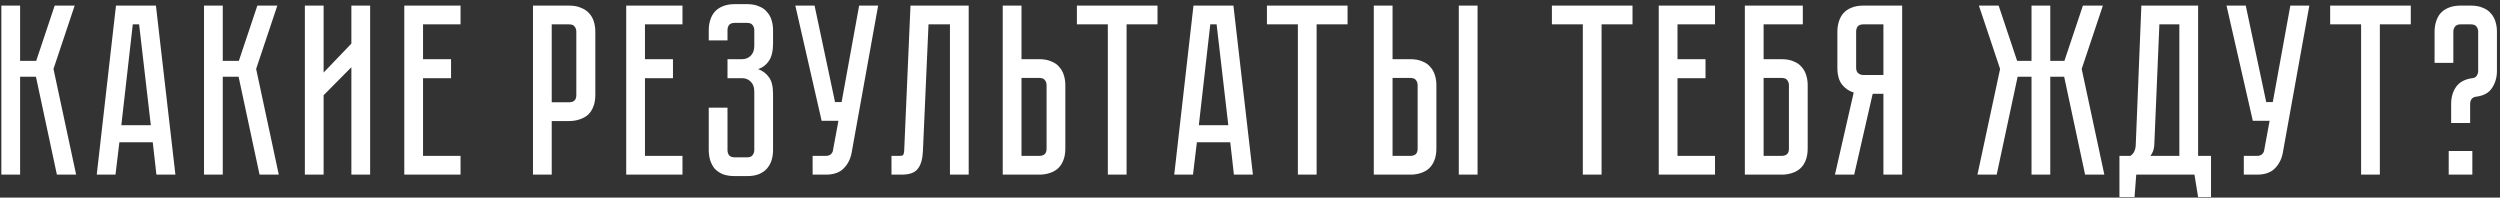 <?xml version="1.0" encoding="UTF-8"?> <svg xmlns="http://www.w3.org/2000/svg" width="544" height="43" viewBox="0 0 544 43" fill="none"><rect x="0" y="0" width="544" height="43" fill="#333333" stroke="none"/> <path d="M0.295 1.218H4.376V13.249H7.874L11.902 1.218H16.248L11.637 14.998L16.566 38H12.379L7.821 16.694H4.376V38H0.295V1.218ZM34.035 38L33.24 30.951H25.979L25.131 38H21.05L25.237 1.218H33.929L38.169 38H34.035ZM26.403 27.241H32.816L30.272 5.299H28.894L26.403 27.241ZM44.393 1.218H48.474V13.249H51.972L56 1.218H60.346L55.735 14.998L60.664 38H56.477L51.919 16.694H48.474V38H44.393V1.218ZM76.461 38V14.627L70.419 20.722V38H66.338V1.218H70.419V15.793L76.461 9.486V1.218H80.542V38H76.461ZM87.973 1.218H100.216V5.299H92.054V12.878H98.149V17.012H92.054V33.919H100.216V38H87.973V1.218ZM129.542 20.669C129.542 21.694 129.383 22.577 129.065 23.319C128.782 24.026 128.376 24.609 127.846 25.068C127.316 25.492 126.698 25.81 125.991 26.022C125.32 26.234 124.595 26.34 123.818 26.34H120.055V38H115.974V1.218H123.818C124.843 1.218 125.708 1.377 126.415 1.695C127.157 1.978 127.758 2.384 128.217 2.914C128.676 3.409 129.012 4.009 129.224 4.716C129.436 5.387 129.542 6.112 129.542 6.889V20.669ZM125.408 6.889C125.408 6.465 125.284 6.094 125.037 5.776C124.825 5.458 124.419 5.299 123.818 5.299H120.055V22.259H123.818C124.277 22.259 124.648 22.153 124.931 21.941C125.249 21.694 125.408 21.27 125.408 20.669V6.889ZM136.263 1.218H148.506V5.299H140.344V12.878H146.439V17.012H140.344V33.919H148.506V38H136.263V1.218ZM162.544 0.9C163.569 0.9 164.434 1.059 165.141 1.377C165.883 1.66 166.466 2.066 166.89 2.596C167.349 3.091 167.685 3.691 167.897 4.398C168.109 5.069 168.215 5.794 168.215 6.571V9.486C168.215 11.111 167.915 12.366 167.314 13.249C166.749 14.097 165.971 14.698 164.982 15.051C165.971 15.404 166.749 15.987 167.314 16.8C167.915 17.577 168.215 18.779 168.215 20.404V32.647C168.215 33.424 168.109 34.166 167.897 34.873C167.685 35.544 167.349 36.145 166.89 36.675C166.466 37.17 165.883 37.576 165.141 37.894C164.434 38.177 163.569 38.318 162.544 38.318H159.894C158.869 38.318 157.986 38.177 157.244 37.894C156.537 37.576 155.954 37.17 155.495 36.675C155.071 36.145 154.753 35.544 154.541 34.873C154.329 34.166 154.223 33.424 154.223 32.647V23.425H158.304V32.647C158.304 33.071 158.41 33.442 158.622 33.76C158.869 34.078 159.293 34.237 159.894 34.237H162.544C163.145 34.237 163.551 34.078 163.763 33.76C164.01 33.442 164.134 33.071 164.134 32.647V19.927C164.134 18.973 163.869 18.249 163.339 17.754C162.844 17.259 162.226 17.012 161.484 17.012H158.304V12.878H161.484C162.226 12.878 162.844 12.631 163.339 12.136C163.869 11.641 164.134 10.917 164.134 9.963V6.571C164.134 6.147 164.01 5.776 163.763 5.458C163.551 5.14 163.145 4.981 162.544 4.981H159.894C159.293 4.981 158.869 5.14 158.622 5.458C158.41 5.776 158.304 6.147 158.304 6.571V8.797H154.223V6.571C154.223 5.794 154.329 5.069 154.541 4.398C154.753 3.691 155.071 3.091 155.495 2.596C155.954 2.066 156.537 1.66 157.244 1.377C157.986 1.059 158.869 0.9 159.894 0.9H162.544ZM185.306 33.283C185.059 34.626 184.476 35.756 183.557 36.675C182.674 37.558 181.384 38 179.688 38H176.826V33.919H179.688C180.147 33.919 180.501 33.813 180.748 33.601C180.995 33.389 181.154 33.142 181.225 32.859L182.444 26.287H178.787L173.063 1.218H177.25L181.702 22.206H183.133L186.949 1.218H191.083L185.306 33.283ZM210.789 1.218V38H206.708V5.299H202.044L200.825 32.912C200.754 34.608 200.383 35.88 199.712 36.728C199.076 37.576 197.91 38 196.214 38H193.988V33.919H195.684C196.108 33.919 196.373 33.866 196.479 33.76C196.62 33.619 196.708 33.336 196.744 32.912L198.122 1.218H210.789ZM231.817 32.329C231.817 33.354 231.658 34.237 231.34 34.979C231.057 35.686 230.651 36.269 230.121 36.728C229.626 37.152 229.025 37.47 228.319 37.682C227.647 37.894 226.923 38 226.146 38H218.196V1.218H222.277V12.878H226.146C227.17 12.878 228.036 13.037 228.743 13.355C229.485 13.638 230.068 14.044 230.492 14.574C230.951 15.069 231.287 15.669 231.499 16.376C231.711 17.047 231.817 17.772 231.817 18.549V32.329ZM227.736 18.549C227.736 18.09 227.612 17.719 227.365 17.436C227.153 17.118 226.746 16.959 226.146 16.959H222.277V33.919H226.146C226.605 33.919 226.976 33.813 227.259 33.601C227.577 33.354 227.736 32.93 227.736 32.329V18.549ZM234.332 1.218H251.875V5.299H245.144V38H241.063V5.299H234.332V1.218ZM268.498 38L267.703 30.951H260.442L259.594 38H255.513L259.7 1.218H268.392L272.632 38H268.498ZM260.866 27.241H267.279L264.735 5.299H263.357L260.866 27.241ZM275.686 1.218H293.229V5.299H286.498V38H282.417V5.299H275.686V1.218ZM306.888 12.878C307.913 12.878 308.778 13.037 309.485 13.355C310.227 13.638 310.81 14.044 311.234 14.574C311.693 15.069 312.029 15.669 312.241 16.376C312.453 17.047 312.559 17.772 312.559 18.549V32.329C312.559 33.354 312.4 34.237 312.082 34.979C311.799 35.686 311.393 36.269 310.863 36.728C310.368 37.152 309.768 37.47 309.061 37.682C308.39 37.894 307.665 38 306.888 38H298.938V1.218H303.019V12.878H306.888ZM308.478 18.549C308.478 18.09 308.354 17.719 308.107 17.436C307.895 17.118 307.489 16.959 306.888 16.959H303.019V33.919H306.888C307.347 33.919 307.718 33.813 308.001 33.601C308.319 33.354 308.478 32.93 308.478 32.329V18.549ZM321.516 1.218V38H317.435V1.218H321.516ZM337.692 1.218H355.235V5.299H348.504V38H344.423V5.299H337.692V1.218ZM360.944 1.218H373.187V5.299H365.025V12.878H371.12V17.012H365.025V33.919H373.187V38H360.944V1.218ZM387.683 12.878C388.708 12.878 389.574 13.037 390.28 13.355C391.022 13.638 391.605 14.044 392.029 14.574C392.489 15.069 392.824 15.669 393.036 16.376C393.248 17.047 393.354 17.772 393.354 18.549V32.329C393.354 33.354 393.195 34.237 392.877 34.979C392.595 35.686 392.188 36.269 391.658 36.728C391.164 37.152 390.563 37.47 389.856 37.682C389.185 37.894 388.461 38 387.683 38H379.68V1.218H392.294V5.299H383.761V12.878H387.683ZM389.273 18.549C389.273 18.125 389.15 17.754 388.902 17.436C388.69 17.118 388.284 16.959 387.683 16.959H383.761V33.919H387.683C388.143 33.919 388.514 33.813 388.796 33.601C389.114 33.354 389.273 32.93 389.273 32.329V18.549ZM413.912 1.218V38H409.831V20.404H407.499L403.471 38H399.284L403.365 20.139C402.34 19.821 401.492 19.238 400.821 18.39C400.15 17.542 399.814 16.323 399.814 14.733V6.889C399.814 6.112 399.92 5.387 400.132 4.716C400.344 4.009 400.662 3.409 401.086 2.914C401.545 2.384 402.128 1.978 402.835 1.695C403.577 1.377 404.46 1.218 405.485 1.218H413.912ZM409.831 5.299H405.485C404.884 5.299 404.46 5.458 404.213 5.776C404.001 6.094 403.895 6.465 403.895 6.889V14.733C403.895 15.298 404.054 15.705 404.372 15.952C404.69 16.199 405.061 16.323 405.485 16.323H409.831V5.299ZM430.292 38L435.221 14.998L430.61 1.218H434.903L438.931 13.249H442.058V1.218H446.139V13.249H449.213L453.241 1.218H457.587L452.976 14.998L457.905 38H453.718L449.16 16.694H446.139V38H442.058V16.694H439.037L434.479 38H430.292ZM481.118 33.919V42.876H478.309L477.514 38H464.847L464.476 42.876H461.19V33.919H463.575C464.317 33.424 464.706 32.612 464.741 31.481L465.96 1.218H478.309V33.919H481.118ZM474.228 33.919V5.299H469.882L468.769 31.64C468.698 32.559 468.416 33.318 467.921 33.919H474.228ZM496.733 33.283C496.485 34.626 495.902 35.756 494.984 36.675C494.1 37.558 492.811 38 491.115 38H488.253V33.919H491.115C491.574 33.919 491.927 33.813 492.175 33.601C492.422 33.389 492.581 33.142 492.652 32.859L493.871 26.287H490.214L484.49 1.218H488.677L493.129 22.206H494.56L498.376 1.218H502.51L496.733 33.283ZM507.044 1.218H524.587V5.299H517.856V38H513.775V5.299H507.044V1.218ZM537.662 1.218C538.687 1.218 539.553 1.377 540.259 1.695C541.001 1.978 541.584 2.384 542.008 2.914C542.468 3.409 542.803 4.009 543.015 4.716C543.227 5.387 543.333 6.112 543.333 6.889V15.422C543.333 16.835 542.98 18.072 542.273 19.132C541.602 20.192 540.454 20.828 538.828 21.04H538.775C538.316 21.111 537.98 21.305 537.768 21.623C537.592 21.906 537.503 22.241 537.503 22.63V26.764H533.369V22.63C533.369 21.181 533.723 19.945 534.429 18.92C535.171 17.86 536.355 17.224 537.98 17.012H538.033C538.457 16.941 538.758 16.765 538.934 16.482C539.146 16.164 539.252 15.811 539.252 15.422V6.889C539.252 6.465 539.129 6.094 538.881 5.776C538.634 5.458 538.228 5.299 537.662 5.299H535.436C534.871 5.299 534.465 5.458 534.217 5.776C533.97 6.094 533.846 6.465 533.846 6.889V13.673H529.765V6.889C529.765 6.112 529.871 5.387 530.083 4.716C530.295 4.009 530.613 3.409 531.037 2.914C531.497 2.384 532.08 1.978 532.786 1.695C533.528 1.377 534.412 1.218 535.436 1.218H537.662ZM532.839 32.859H537.98V38H532.839V32.859Z" fill="white"></path> </svg> 